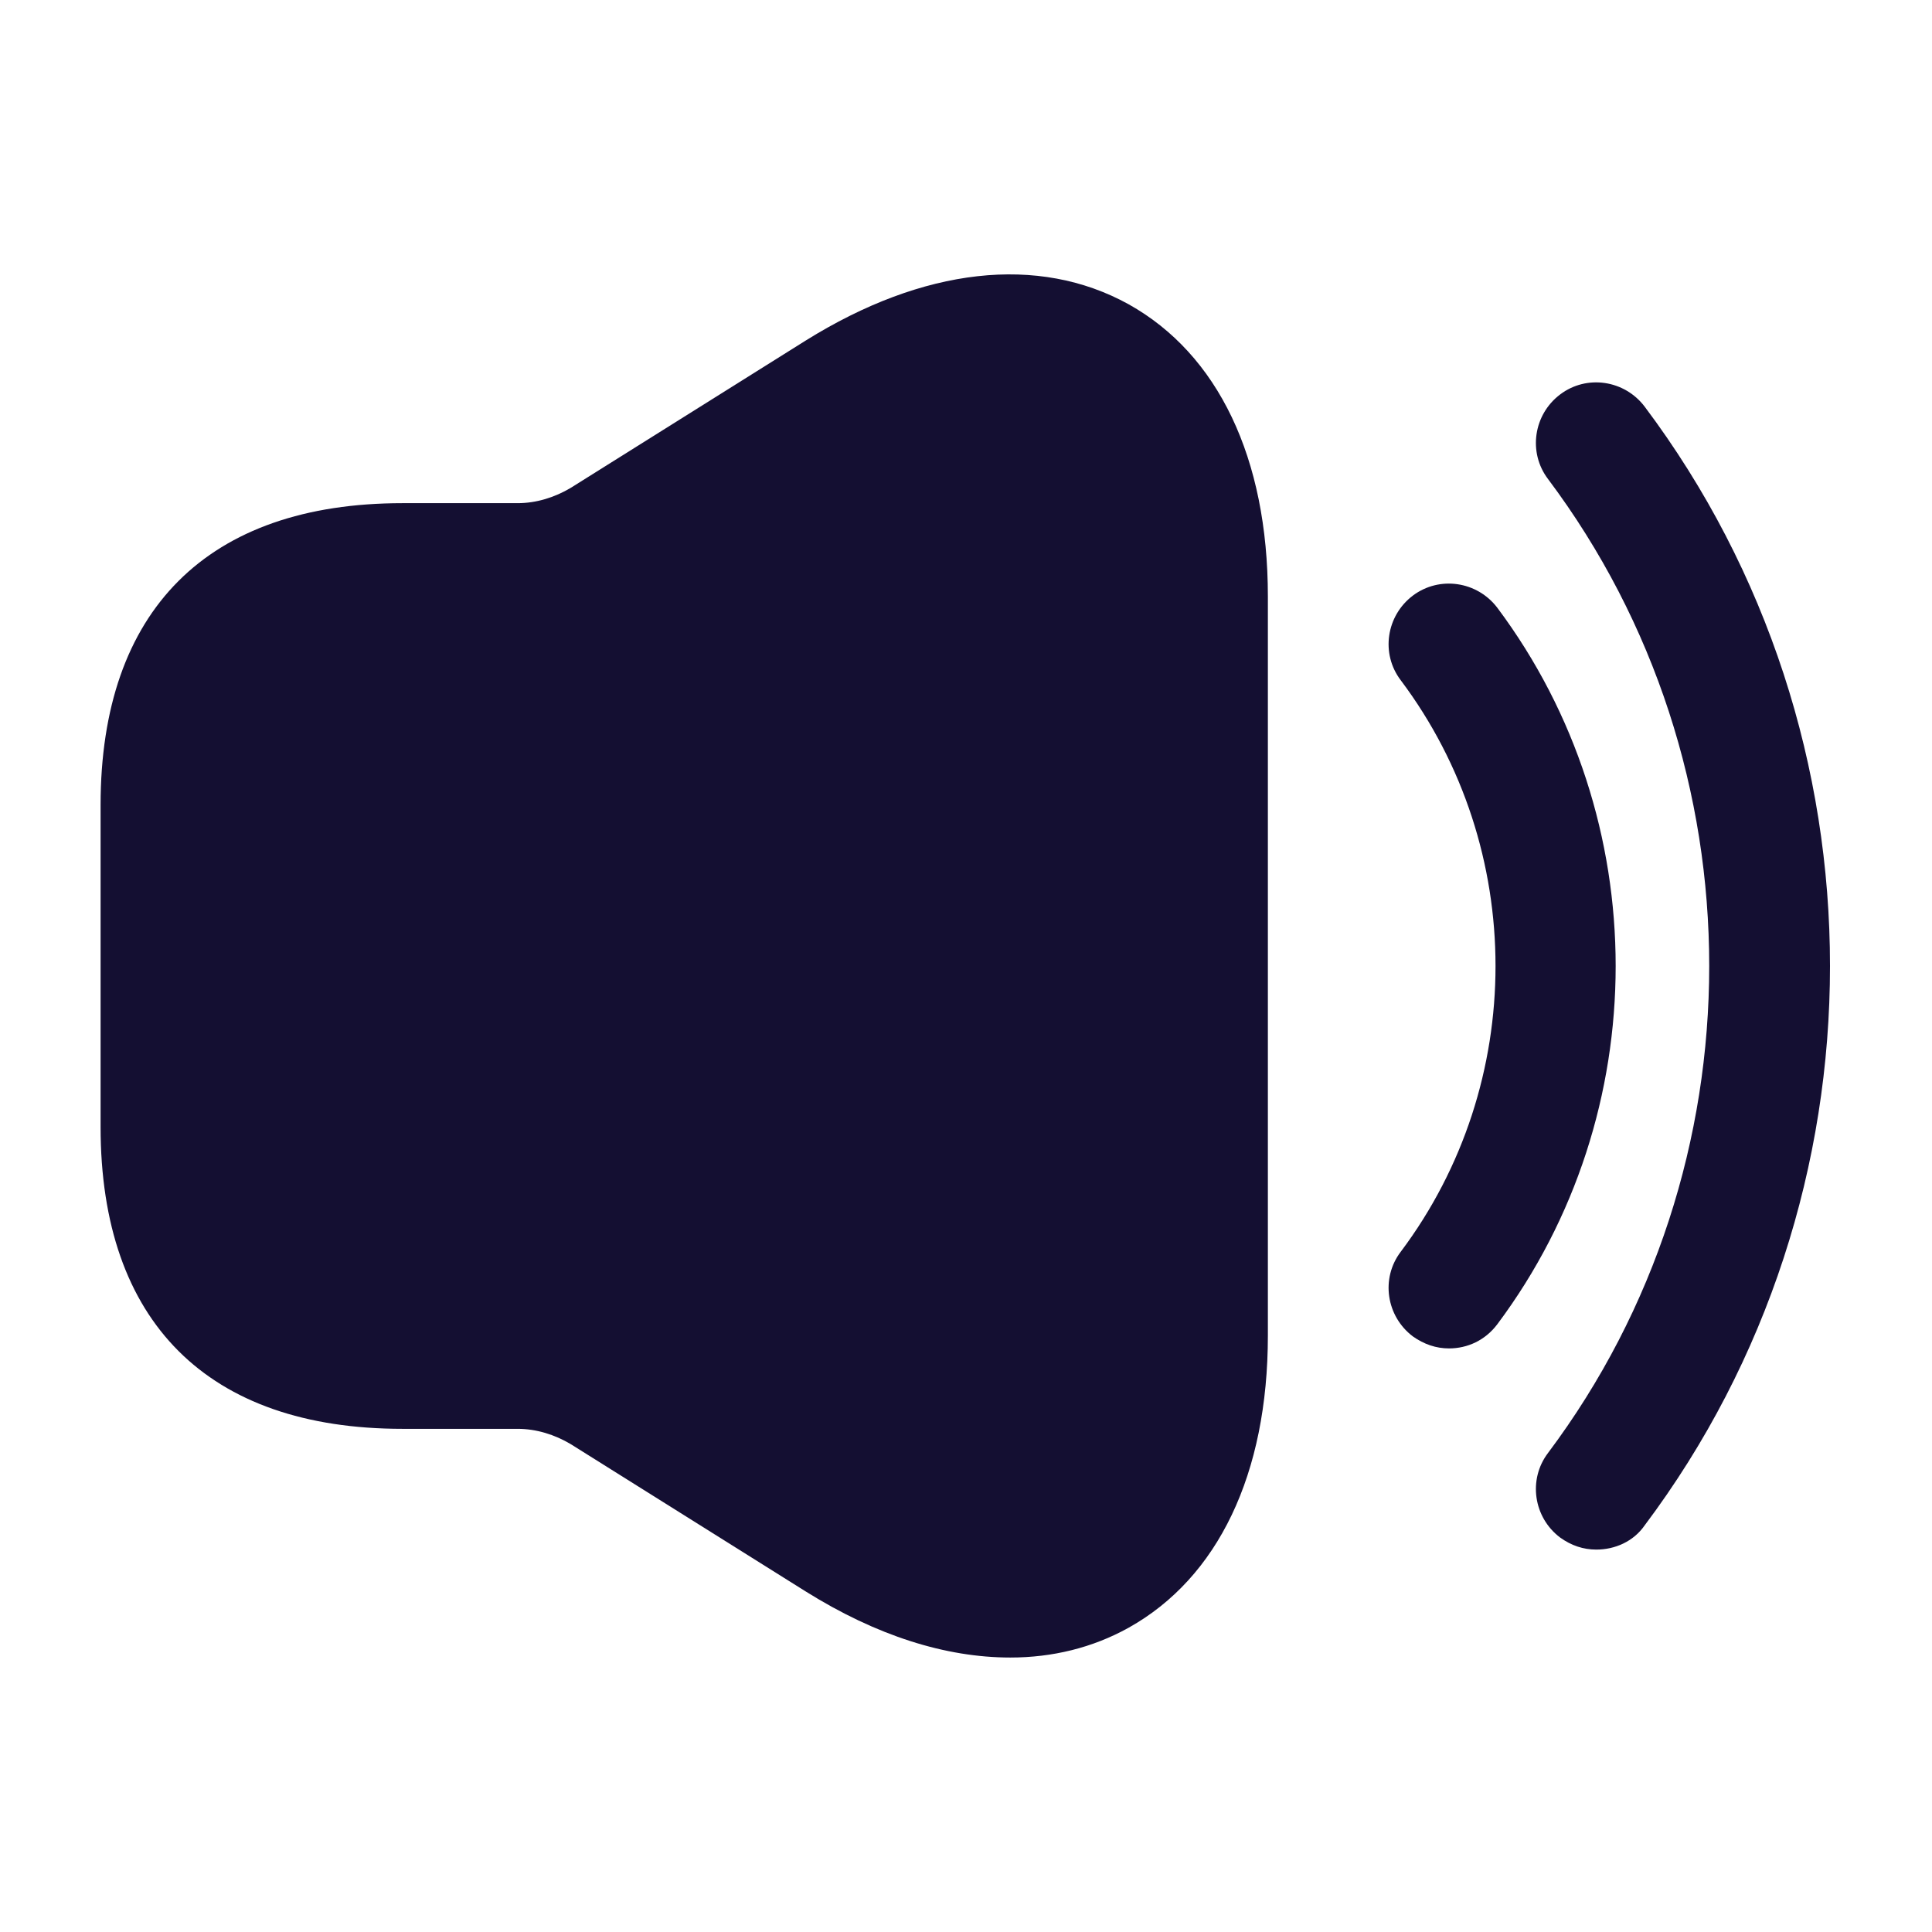 <?xml version="1.0" encoding="UTF-8"?> <svg xmlns="http://www.w3.org/2000/svg" width="16" height="16" viewBox="0 0 16 16" fill="none"><path d="M12 11.167C11.893 11.167 11.793 11.133 11.7 11.067C11.48 10.9 11.433 10.587 11.6 10.367C12.647 8.973 12.647 7.027 11.6 5.633C11.433 5.413 11.48 5.1 11.7 4.933C11.92 4.767 12.233 4.813 12.4 5.033C13.707 6.78 13.707 9.22 12.4 10.967C12.3 11.1 12.153 11.167 12 11.167Z" fill="#140F32"></path><path d="M13.22 12.833C13.113 12.833 13.013 12.8 12.92 12.733C12.7 12.567 12.653 12.253 12.82 12.033C14.6 9.66 14.6 6.34 12.82 3.967C12.653 3.747 12.7 3.433 12.92 3.267C13.14 3.1 13.453 3.147 13.62 3.367C15.667 6.093 15.667 9.907 13.62 12.633C13.527 12.767 13.373 12.833 13.22 12.833Z" fill="#140F32"></path><path d="M9.347 2.52C8.6 2.107 7.647 2.213 6.673 2.82L4.727 4.04C4.593 4.12 4.44 4.167 4.287 4.167H3.667H3.333C1.72 4.167 0.833 5.053 0.833 6.667V9.333C0.833 10.947 1.72 11.833 3.333 11.833H3.667H4.287C4.44 11.833 4.593 11.88 4.727 11.96L6.673 13.18C7.26 13.547 7.833 13.727 8.367 13.727C8.713 13.727 9.047 13.647 9.347 13.48C10.087 13.067 10.5 12.207 10.5 11.06V4.94C10.5 3.793 10.087 2.933 9.347 2.52Z" fill="#140F32"></path></svg> 